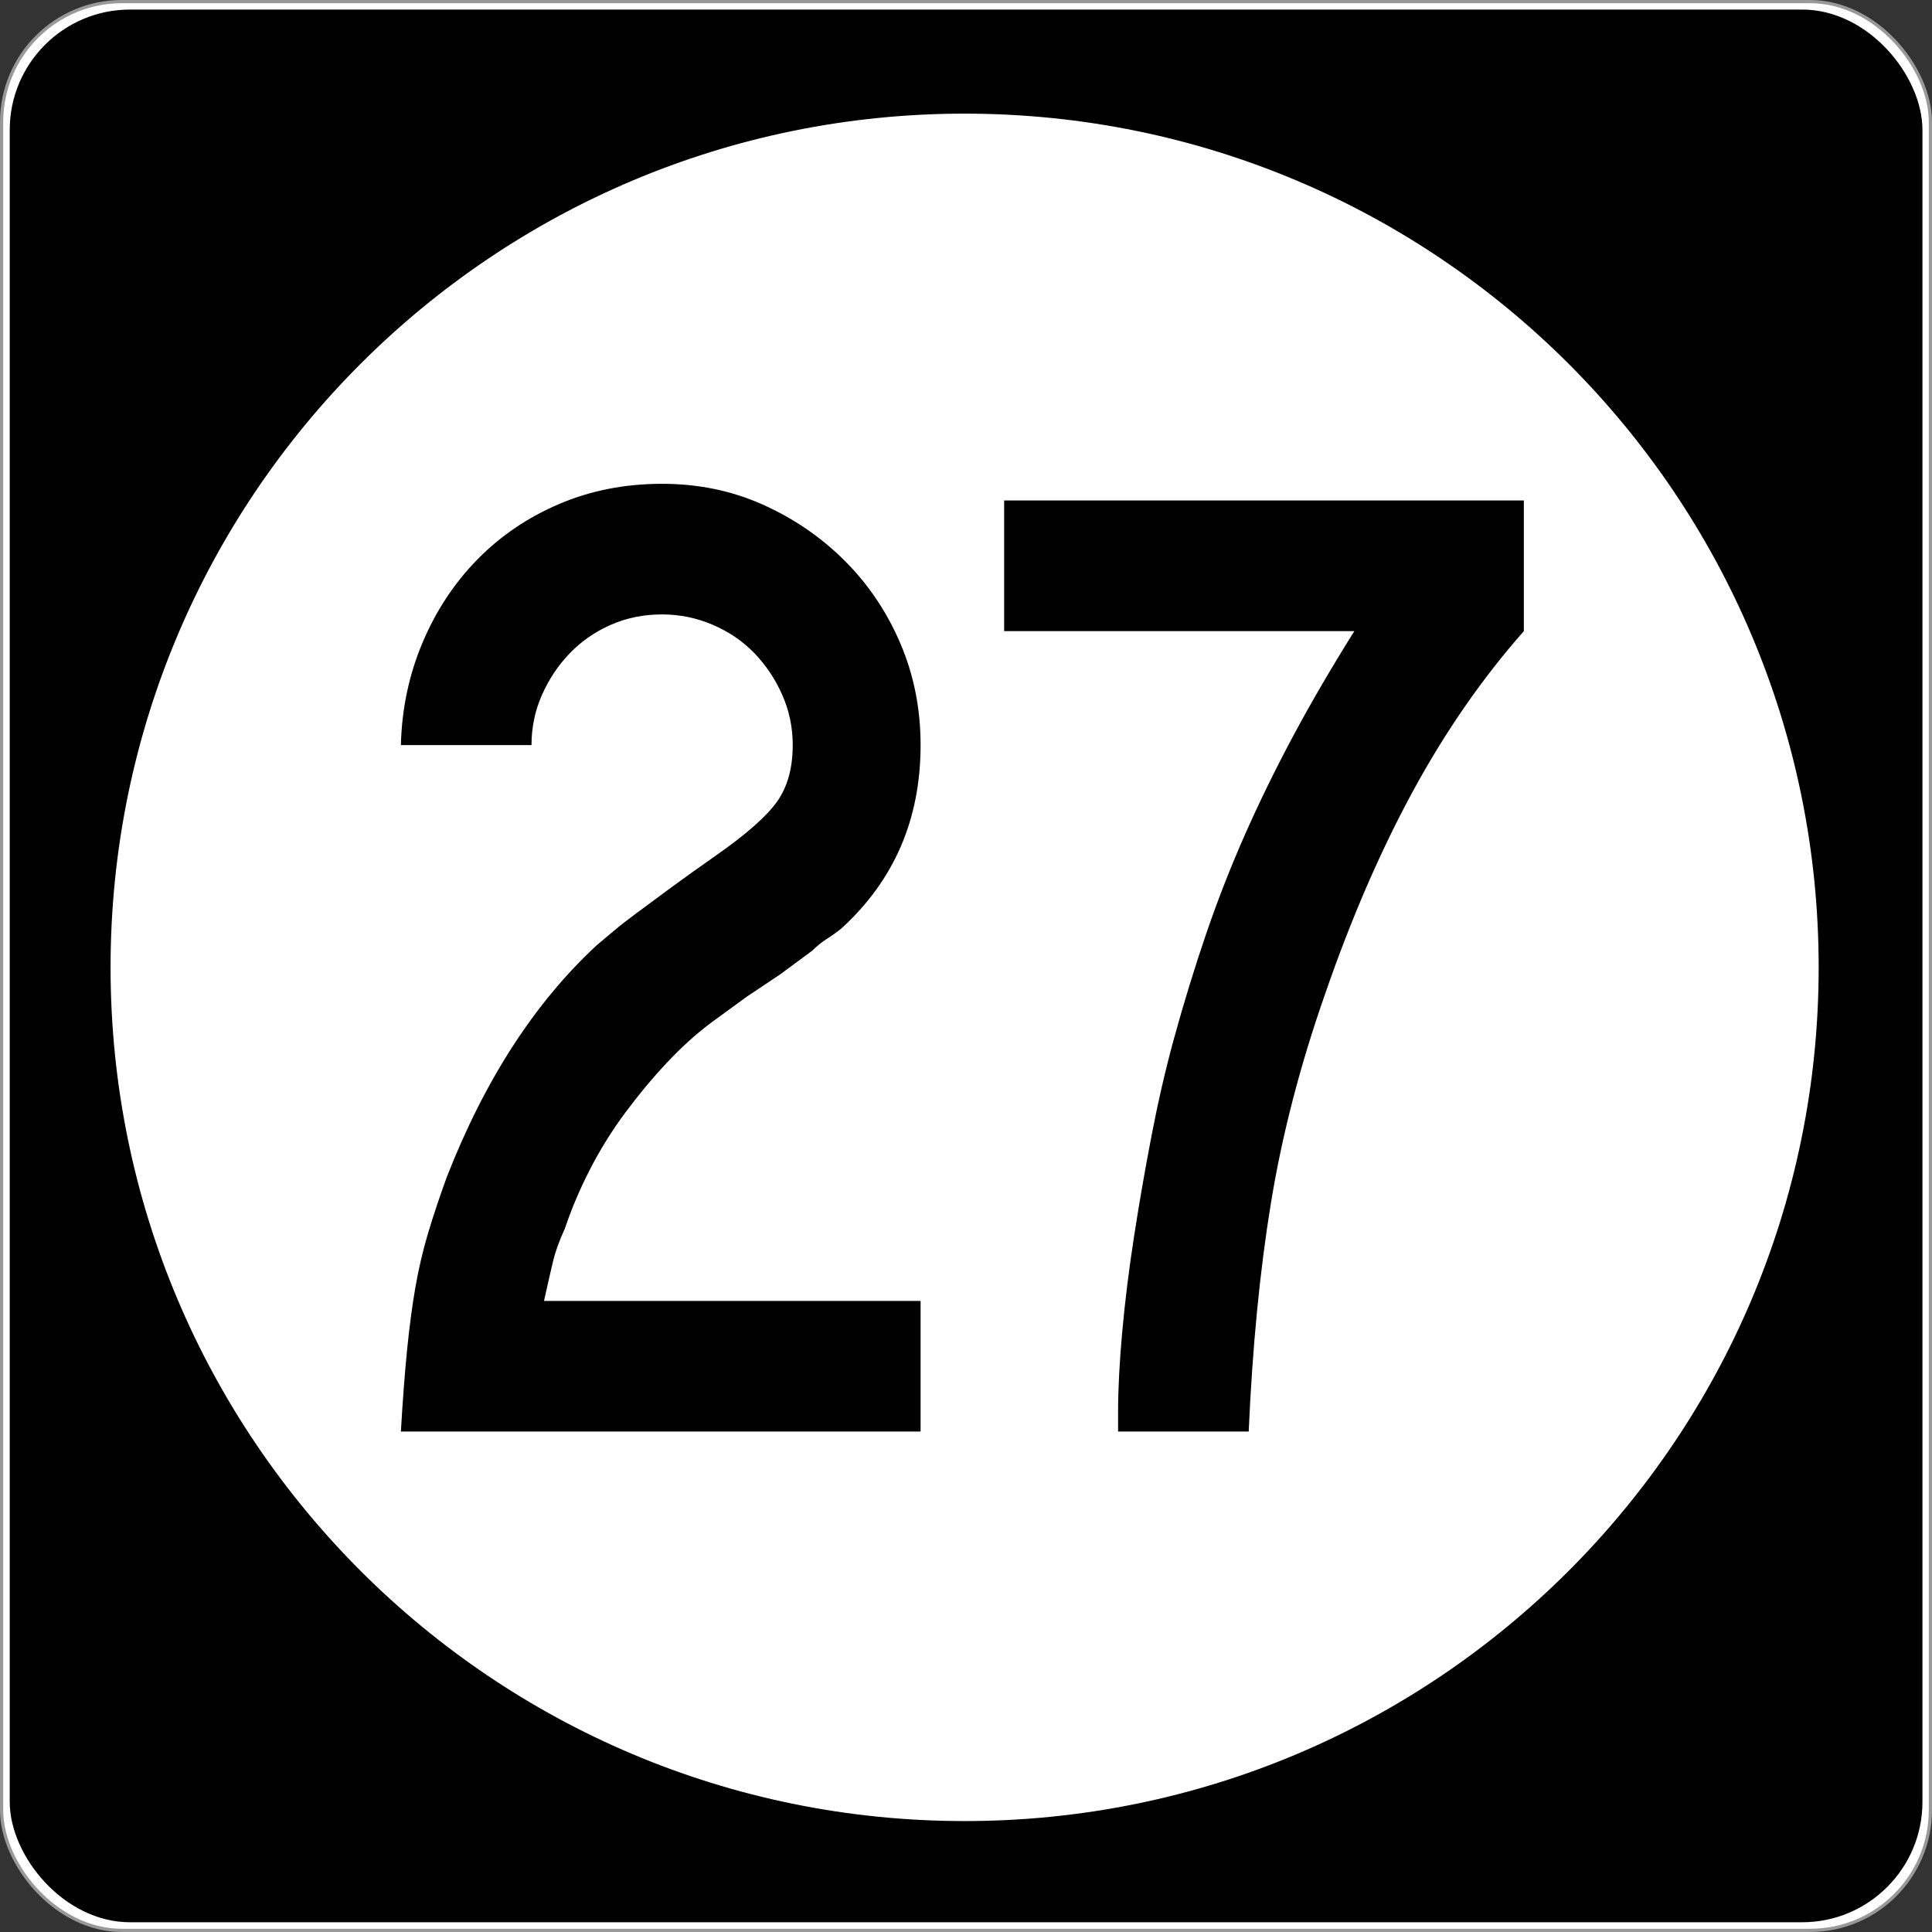 <?xml version="1.0" encoding="UTF-8" standalone="no"?>
<!-- Created with Inkscape (http://www.inkscape.org/) -->
<svg
   xmlns:svg="http://www.w3.org/2000/svg"
   xmlns="http://www.w3.org/2000/svg"
   version="1.0"
   width="601"
   height="601"
   id="svg2">
  <rect width="100%" height="100%" fill="#333333" stroke="none"/>
  <defs
     id="defs4" />
  <g
     transform="translate(-2.357,-444.291)"
     id="layer1">
    <g
       id="g3207">
      <rect
         width="600.002"
         height="600.002"
         rx="37.438"
         ry="37.438"
         x="2.856"
         y="444.79"
         id="rect2383"
         style="opacity:1;fill:#ffffff;fill-opacity:1;fill-rule:nonzero;stroke:#999999;stroke-width:0.998;stroke-linecap:butt;stroke-linejoin:round;stroke-miterlimit:4;stroke-dasharray:none;stroke-opacity:1" />
      <rect
         width="595"
         height="595"
         rx="37.438"
         ry="37.438"
         x="5.384"
         y="447.264"
         id="rect3165"
         style="opacity:1;fill:#000000;fill-opacity:1;fill-rule:nonzero;stroke:none;stroke-width:1;stroke-linecap:butt;stroke-linejoin:round;stroke-miterlimit:4;stroke-dasharray:none;stroke-opacity:1" />
      <path
         d="M 496.341,294.902 C 496.341,407.38 402.976,498.561 287.805,498.561 C 172.633,498.561 79.268,407.38 79.268,294.902 C 79.268,182.425 172.633,91.244 287.805,91.244 C 402.976,91.244 496.341,182.425 496.341,294.902 L 496.341,294.902 z"
         transform="matrix(1.274,0,0,1.304,-64.236,360.659)"
         id="path3205"
         style="opacity:1;fill:#ffffff;fill-opacity:1;fill-rule:nonzero;stroke:none;stroke-width:1;stroke-linecap:butt;stroke-linejoin:round;stroke-miterlimit:4;stroke-dasharray:none;stroke-opacity:1" />
    </g>
    <path
       d="M 127.063,889.606 C 127.635,879.809 128.281,871.307 129.002,864.099 C 129.723,856.892 130.587,850.408 131.594,844.648 C 132.601,838.887 133.899,833.34 135.486,828.006 C 137.074,822.672 139.019,816.835 141.324,810.494 C 153.144,780.24 168.706,756.178 188.01,738.307 C 189.743,736.865 191.546,735.352 193.419,733.769 C 195.292,732.186 197.596,730.385 200.332,728.367 C 203.067,726.348 206.38,723.899 210.272,721.019 C 214.163,718.139 218.989,714.68 224.75,710.643 C 234.266,704.012 240.679,698.392 243.991,693.784 C 247.302,689.176 248.957,683.27 248.957,676.067 C 248.957,670.588 247.878,665.399 245.719,660.5 C 243.559,655.602 240.679,651.279 237.078,647.532 C 233.476,643.786 229.154,640.831 224.11,638.667 C 219.066,636.504 213.805,635.422 208.326,635.422 C 202.565,635.422 197.236,636.504 192.337,638.667 C 187.438,640.831 183.186,643.786 179.58,647.532 C 175.975,651.279 173.092,655.602 170.933,660.5 C 168.774,665.399 167.694,670.588 167.694,676.067 L 127.063,676.067 C 127.344,664.827 129.576,654.236 133.758,644.294 C 137.94,634.352 143.632,625.704 150.835,618.352 C 158.038,611 166.538,605.235 176.335,601.057 C 186.132,596.88 196.796,594.791 208.326,594.791 C 219.565,594.791 230.013,596.952 239.67,601.275 C 249.327,605.597 257.829,611.433 265.177,618.78 C 272.525,626.129 278.287,634.703 282.465,644.505 C 286.642,654.307 288.731,664.827 288.731,676.067 C 288.731,699.118 280.517,718.136 264.089,733.122 C 262.646,734.275 261.133,735.354 259.551,736.361 C 257.967,737.368 256.455,738.593 255.013,740.035 L 245.066,747.383 L 234.697,754.309 L 223.457,762.514 C 218.849,765.971 214.311,770.078 209.843,774.836 C 205.375,779.594 201.053,784.782 196.875,790.402 C 192.698,796.022 189.024,801.93 185.853,808.126 C 182.683,814.322 180.086,820.445 178.063,826.496 C 176.34,830.242 175.117,833.628 174.396,836.653 C 173.675,839.679 172.738,843.786 171.586,848.975 L 288.731,848.975 L 288.731,889.606 L 127.063,889.606 z M 476.388,640.62 C 463.424,655.316 451.899,671.958 441.812,690.545 C 431.724,709.133 422.648,730.097 414.583,753.438 C 406.8,775.627 401.178,797.313 397.717,818.495 C 394.257,839.677 391.95,863.381 390.798,889.606 L 350.167,889.606 L 350.167,883.551 C 350.167,876.348 350.6,867.991 351.466,858.48 C 352.332,848.968 353.557,839.098 355.14,828.87 C 356.723,818.642 358.524,808.269 360.542,797.75 C 362.56,787.232 364.867,777.215 367.461,767.699 C 370.627,756.178 374.011,745.158 377.613,734.639 C 381.214,724.121 385.249,713.818 389.716,703.731 C 394.184,693.643 399.155,683.483 404.63,673.25 C 410.105,663.018 416.448,652.141 423.659,640.62 L 314.72,640.62 L 314.72,599.975 L 476.388,599.975 L 476.388,640.62 L 476.388,640.62 z"
       id="text3212"
       style="font-size:432.277px;font-style:normal;font-variant:normal;font-weight:normal;font-stretch:normal;text-align:center;line-height:125%;writing-mode:lr-tb;text-anchor:middle;fill:#000000;fill-opacity:1;stroke:none;stroke-width:1px;stroke-linecap:butt;stroke-linejoin:miter;stroke-opacity:1;font-family:Roadgeek 2005 Series C;-inkscape-font-specification:Roadgeek 2005 Series C" />
  </g>
</svg>
